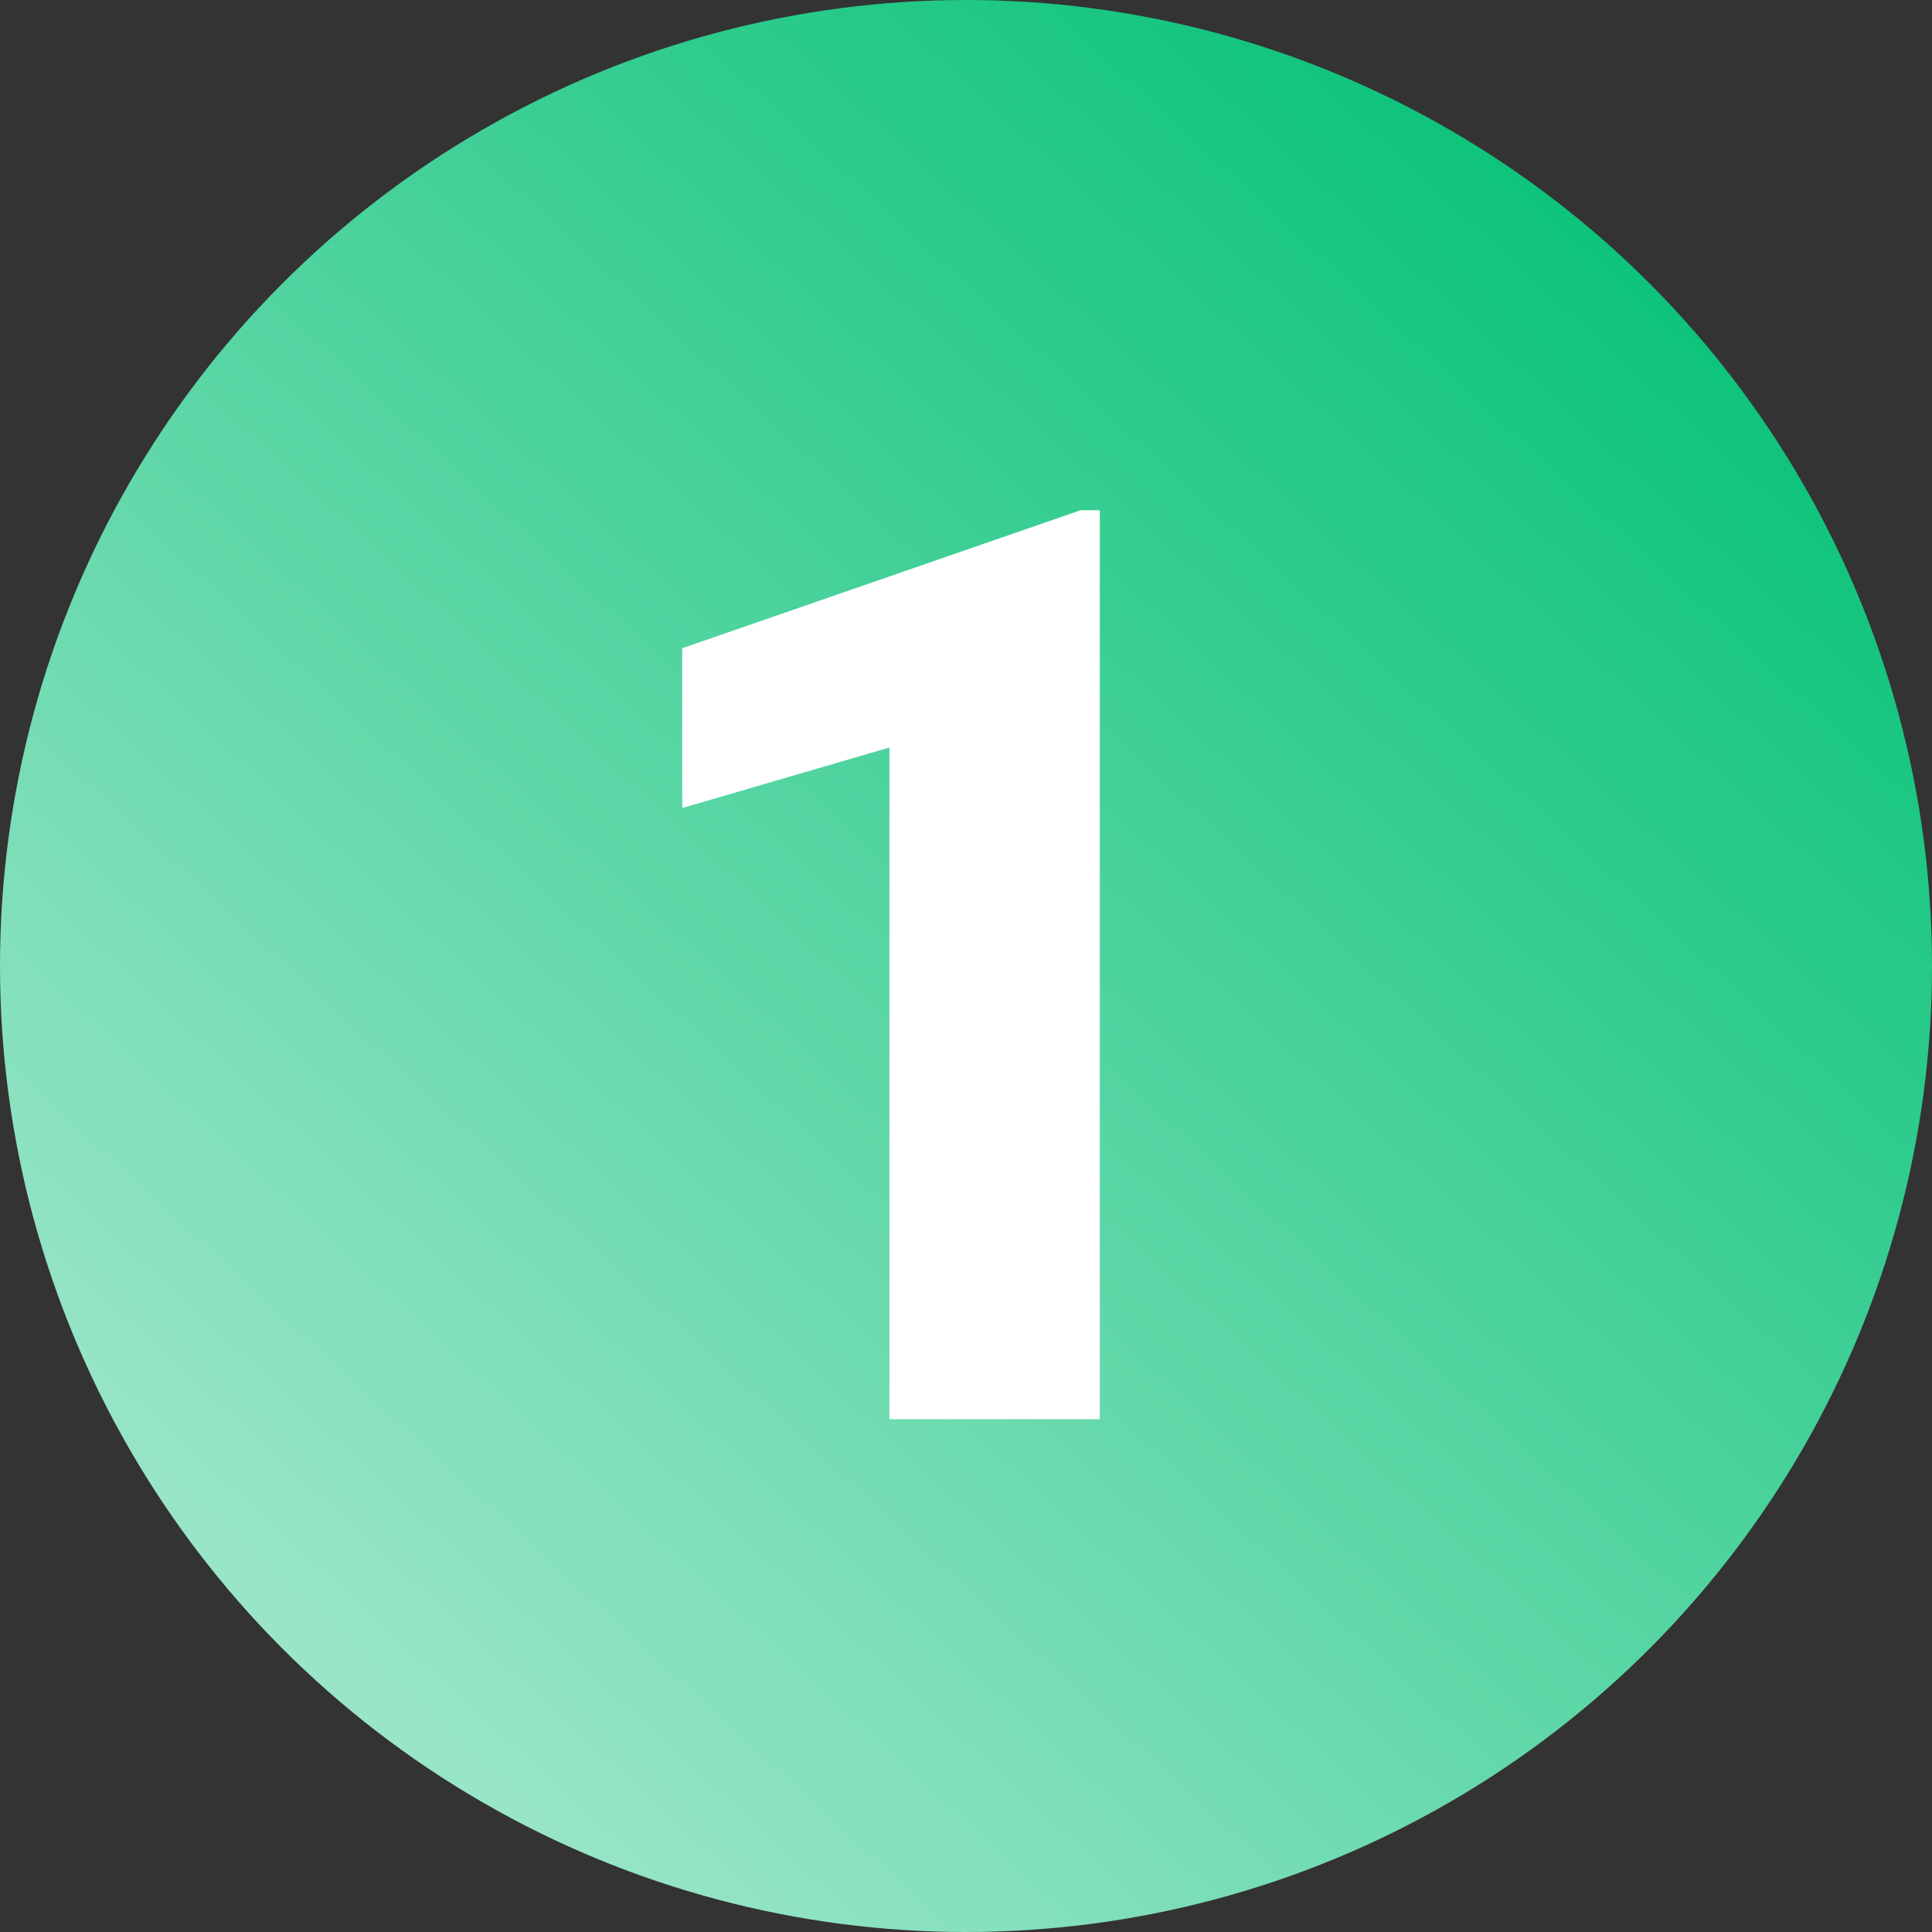 <svg width="68" height="68" viewBox="0 0 68 68" fill="none" xmlns="http://www.w3.org/2000/svg">
<rect x="0" y="0" width="68" height="68" fill="#333333" stroke="none"/>
<circle cx="34" cy="34" r="34" fill="url(#paint0_linear_1479_6890)"/>
<path d="M38.71 17.96V49.952H31.305V26.31L24.011 28.441V22.816L38.029 17.96H38.71Z" fill="white"/>
<defs>
<linearGradient id="paint0_linear_1479_6890" x1="10.929" y1="60.107" x2="57.679" y2="9.107" gradientUnits="userSpaceOnUse">
<stop stop-color="#9CE6C9"/>
<stop offset="1" stop-color="#0DC37B"/>
</linearGradient>
</defs>
</svg>
